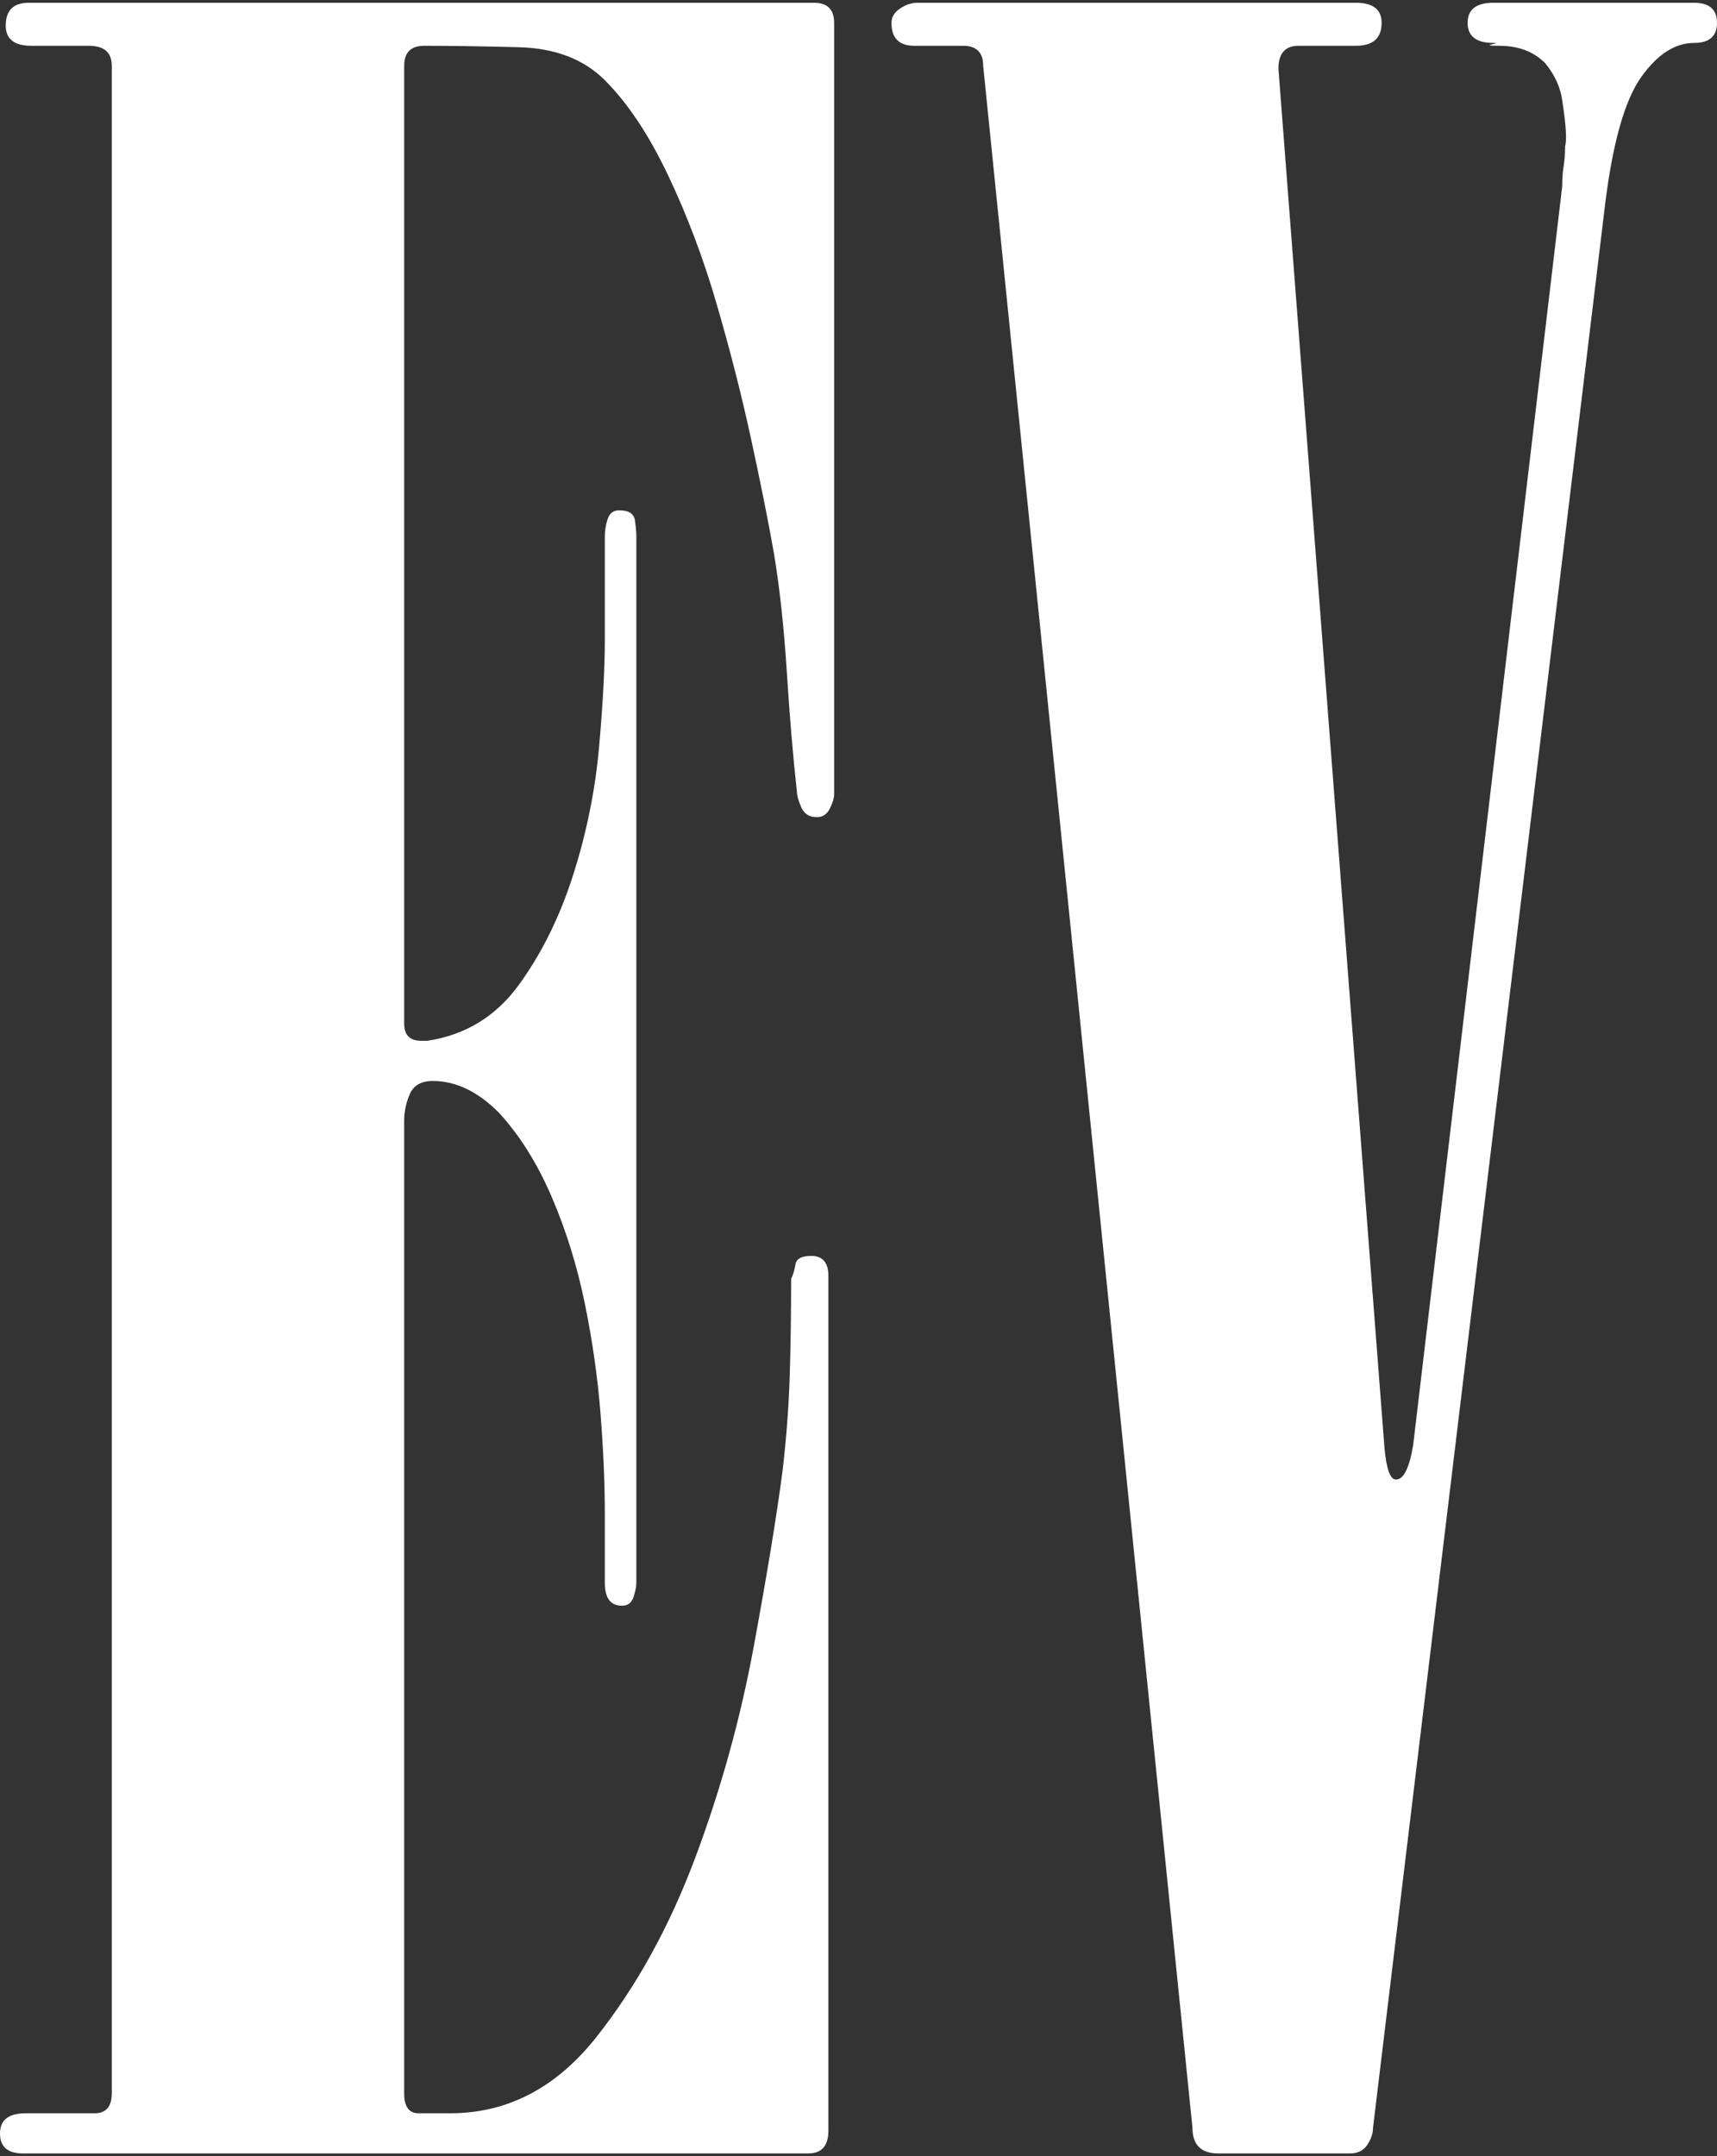 <?xml version="1.0" encoding="UTF-8"?>
<!DOCTYPE svg PUBLIC "-//W3C//DTD SVG 1.1//EN" "http://www.w3.org/Graphics/SVG/1.1/DTD/svg11.dtd">
<svg version="1.1" xmlns="http://www.w3.org/2000/svg" xmlns:xlink="http://www.w3.org/1999/xlink" x="0" y="0" width="188" height="236" viewBox="0, 0, 188, 236">
  <rect x="0" y="0" width="188" height="236" fill="#333333" stroke="none"/>
  <g id="Layer_1">
    <path d="M91.332,86.928 Q91.332,87.556 90.862,88.498 Q90.39,89.44 89.45,89.44 Q88.194,89.44 87.722,88.34 Q87.252,87.242 87.252,86.614 Q86.624,80.964 86.154,73.59 Q85.682,66.214 84.742,60.564 Q83.8,55.228 82.23,48.01 Q80.662,40.792 78.464,33.258 Q76.268,25.726 73.128,19.136 Q69.99,12.544 66.224,8.778 Q62.772,5.326 56.808,5.168 Q50.844,5.012 46.45,5.012 Q44.254,5.012 44.254,7.208 L44.254,112.036 Q44.254,113.92 46.136,113.92 L46.764,113.92 Q53.042,112.978 56.808,107.8 Q60.574,102.622 62.772,95.716 Q64.968,88.812 65.596,81.75 Q66.224,74.688 66.224,69.98 L66.224,58.682 Q66.224,57.74 66.538,56.798 Q66.852,55.856 67.792,55.856 Q69.362,55.856 69.52,56.954 Q69.676,58.054 69.676,58.682 L69.676,173.238 Q69.676,173.866 69.362,174.808 Q69.048,175.75 68.106,175.75 Q66.224,175.75 66.224,173.238 L66.224,165.706 Q66.224,160.684 65.752,154.722 Q65.282,148.758 64.026,142.638 Q62.772,136.518 60.418,131.026 Q58.064,125.532 54.612,121.766 Q51.158,118.314 47.392,118.314 Q45.51,118.314 44.882,119.726 Q44.254,121.138 44.254,122.708 L44.254,229.106 Q44.254,231.302 45.824,231.302 Q47.706,231.302 49.276,231.302 Q58.692,231.302 65.282,222.984 Q71.874,214.668 76.11,203.368 Q80.348,192.07 82.544,180.144 Q84.742,168.218 85.682,160.998 Q86.31,155.662 86.468,150.642 Q86.624,145.62 86.624,139.97 Q86.938,139.342 87.096,138.4 Q87.252,137.46 88.822,137.46 Q90.704,137.46 90.704,139.656 L90.704,233.186 Q90.704,235.696 88.508,235.696 L2.51,235.696 Q-0,235.696 -0,233.5 Q-0,231.302 2.824,231.302 L10.358,231.302 Q12.24,231.302 12.24,229.106 L12.24,7.208 Q12.24,5.012 9.73,5.012 L3.452,5.012 Q0.628,5.012 0.628,2.814 Q0.628,0.304 3.138,0.304 L89.136,0.304 Q91.332,0.304 91.332,2.5 z" fill="#FFFFFF"/>
    <path d="M188,2.5 Q188,4.698 185.49,4.698 Q182.35,4.698 179.682,8.464 Q177.016,12.23 175.76,22.274 L150.338,232.872 Q150.338,233.814 149.71,234.754 Q149.082,235.696 147.826,235.696 L133.388,235.696 Q130.564,235.696 130.564,232.872 L107.652,7.208 Q107.652,5.012 105.456,5.012 L100.12,5.012 Q97.61,5.012 97.61,2.5 Q97.61,1.56 98.55,0.932 Q99.492,0.304 100.434,0.304 L148.454,0.304 Q151.278,0.304 151.278,2.5 Q151.278,5.012 148.454,5.012 L142.176,5.012 Q139.98,5.012 139.98,7.522 L151.592,158.488 Q151.906,161.94 152.848,161.94 Q154.104,161.94 154.732,158.174 L171.052,20.39 Q171.052,19.136 171.208,18.194 Q171.366,17.252 171.366,15.996 Q171.68,15.056 171.052,10.974 Q170.738,8.778 169.168,6.894 Q167.286,5.012 164.146,5.012 Q162.578,5.012 163.362,4.854 Q164.146,4.698 163.52,4.698 Q160.694,4.698 160.694,2.5 Q160.694,0.304 163.52,0.304 L185.49,0.304 Q188,0.304 188,2.5 z" fill="#FFFFFF"/>
  </g>
</svg>
